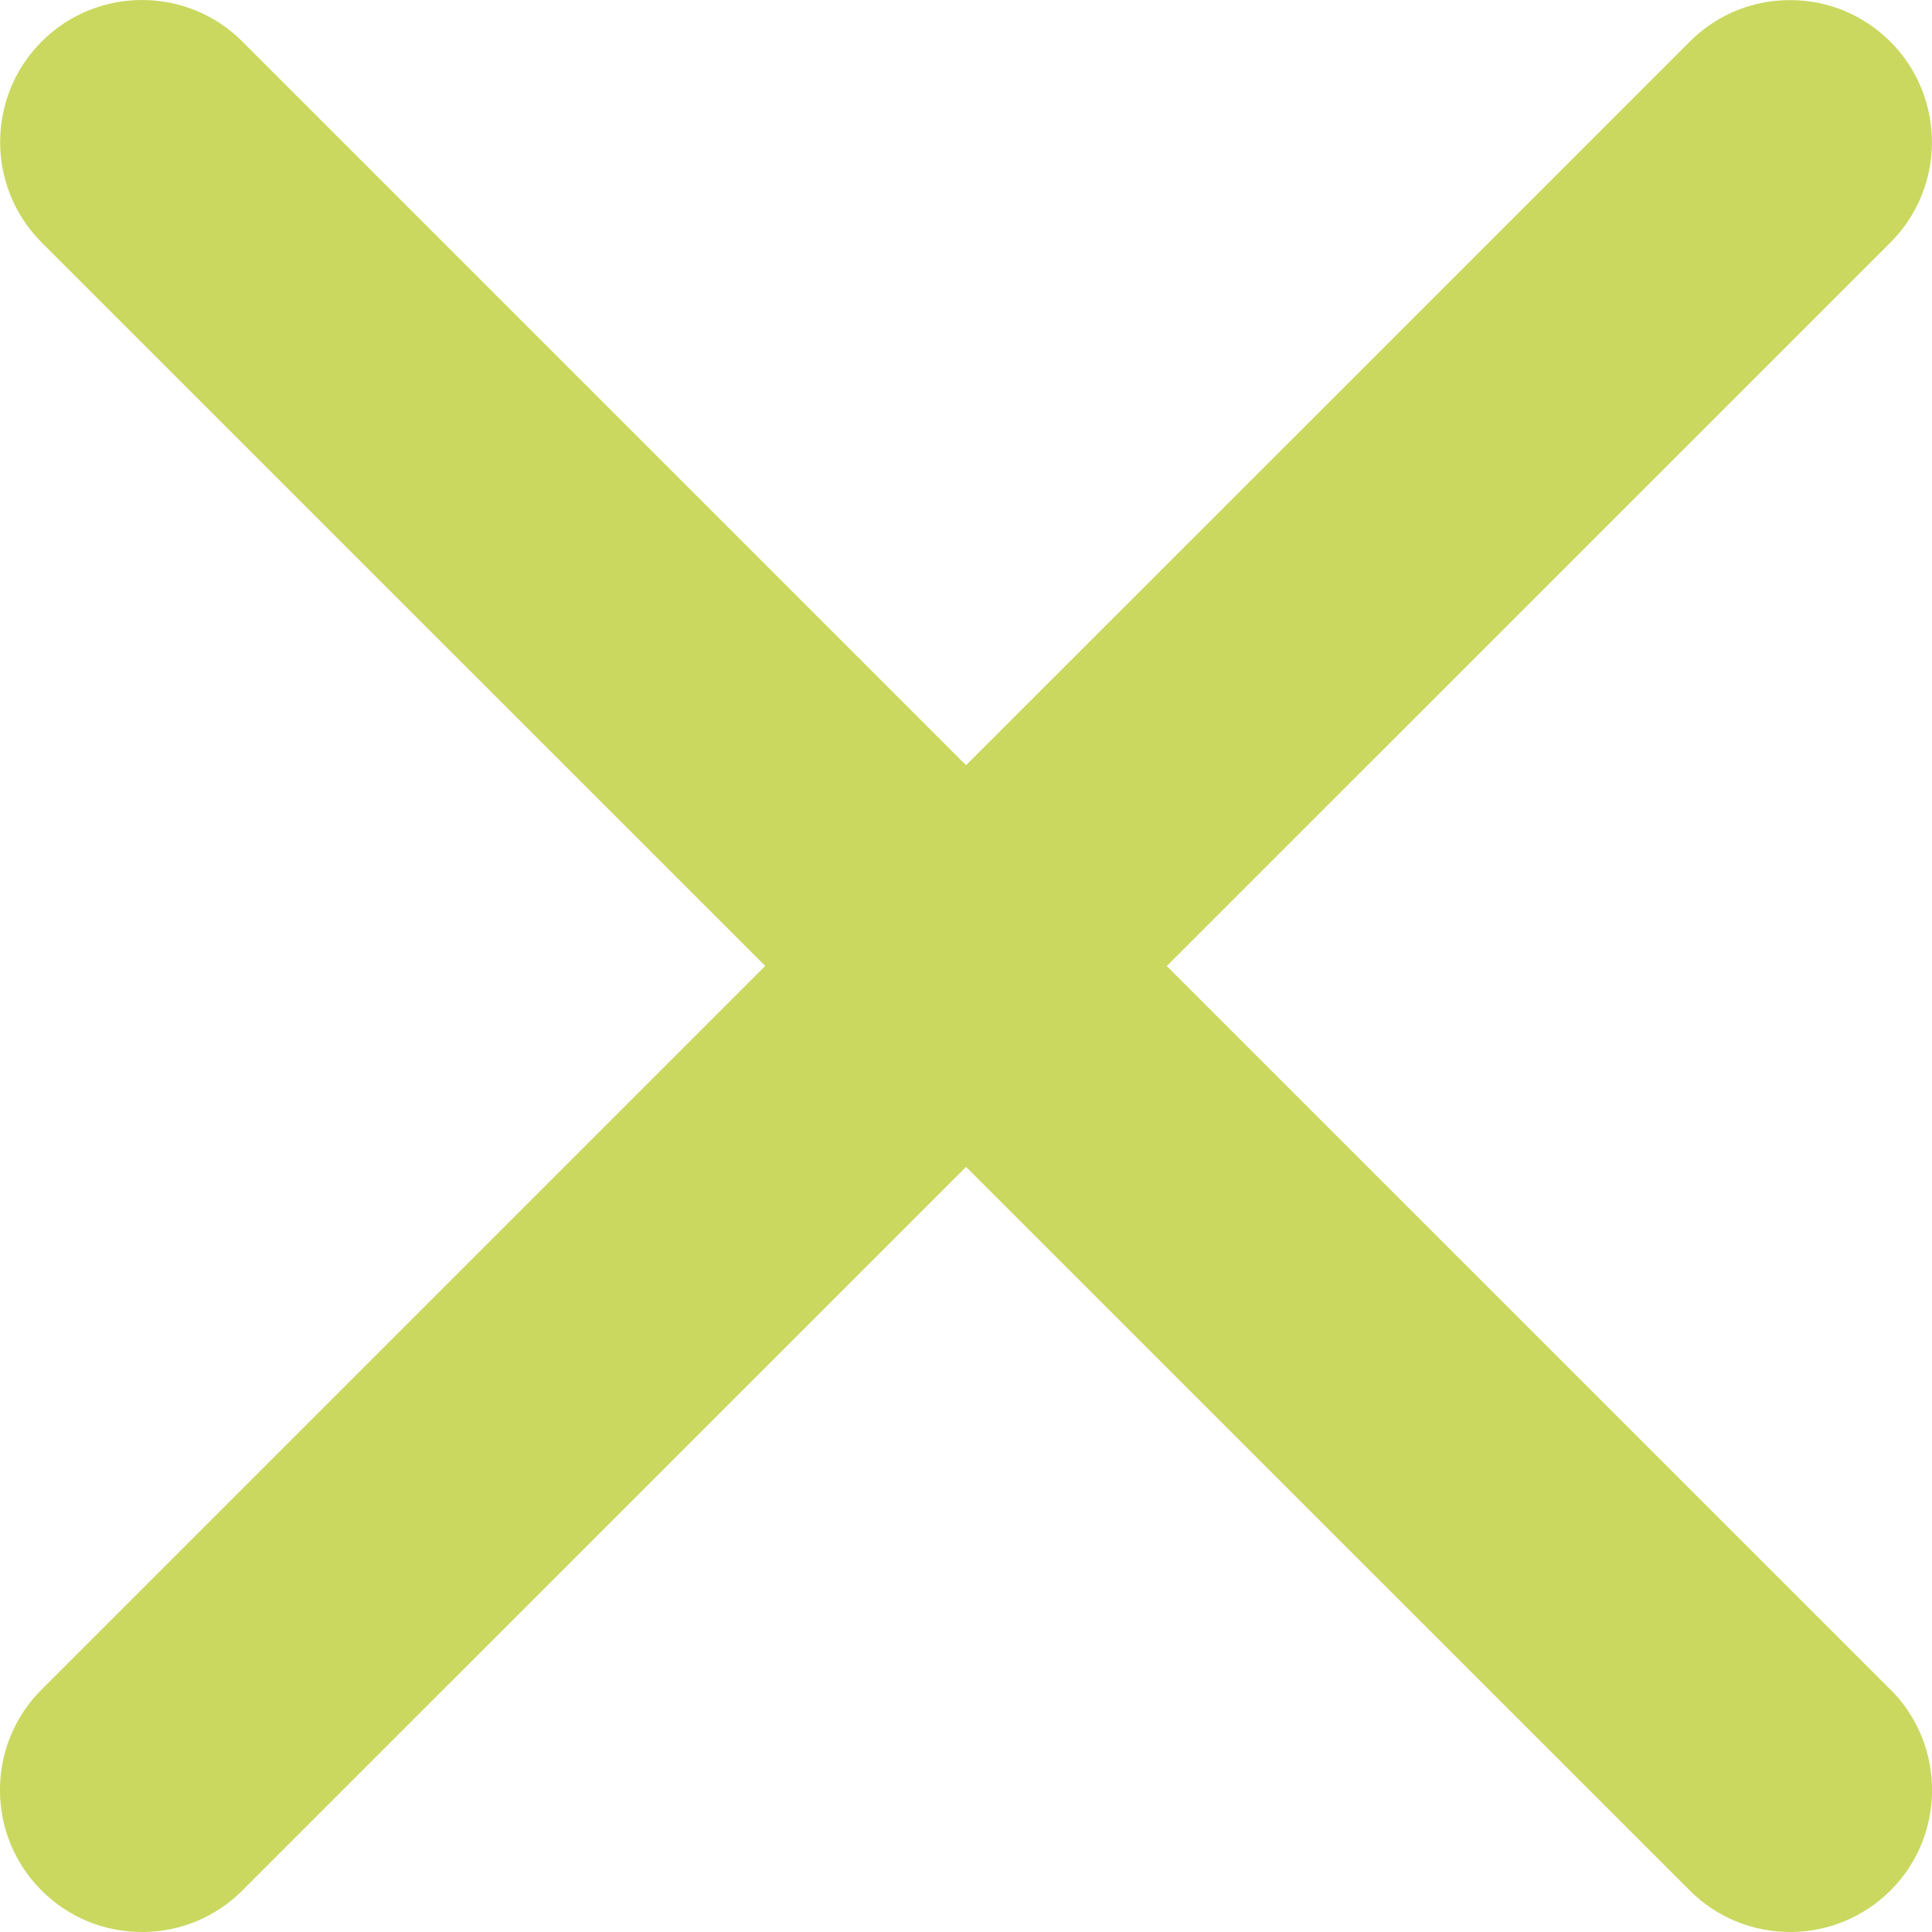 <?xml version="1.0" encoding="UTF-8"?><svg xmlns="http://www.w3.org/2000/svg" viewBox="0 0 159.97 159.97"><defs><style>.d{fill:#cad860;}</style></defs><g id="a"/><g id="b"><g id="c"><path class="d" d="M156.53,139.9l-59.92-59.91,59.93-59.92c4.57-4.58,4.56-12.03,0-16.6l-.03-.03c-2.22-2.21-5.16-3.43-8.29-3.43h-.02c-3.14,0-6.09,1.23-8.3,3.45l-59.91,59.9L20.08,3.45c-4.57-4.59-12.03-4.6-16.61-.03l-.02,.02C-1.13,8.02-1.14,15.47,3.45,20.08l59.91,59.9L3.44,139.9c-4.59,4.58-4.59,12.05,0,16.63,2.22,2.22,5.17,3.44,8.32,3.44s6.09-1.22,8.31-3.44l59.92-59.91,59.92,59.91c2.29,2.29,5.3,3.44,8.31,3.44s6.02-1.15,8.32-3.44c4.58-4.58,4.58-12.05,0-16.63ZM4.86,4.86h0Z"/></g></g></svg>